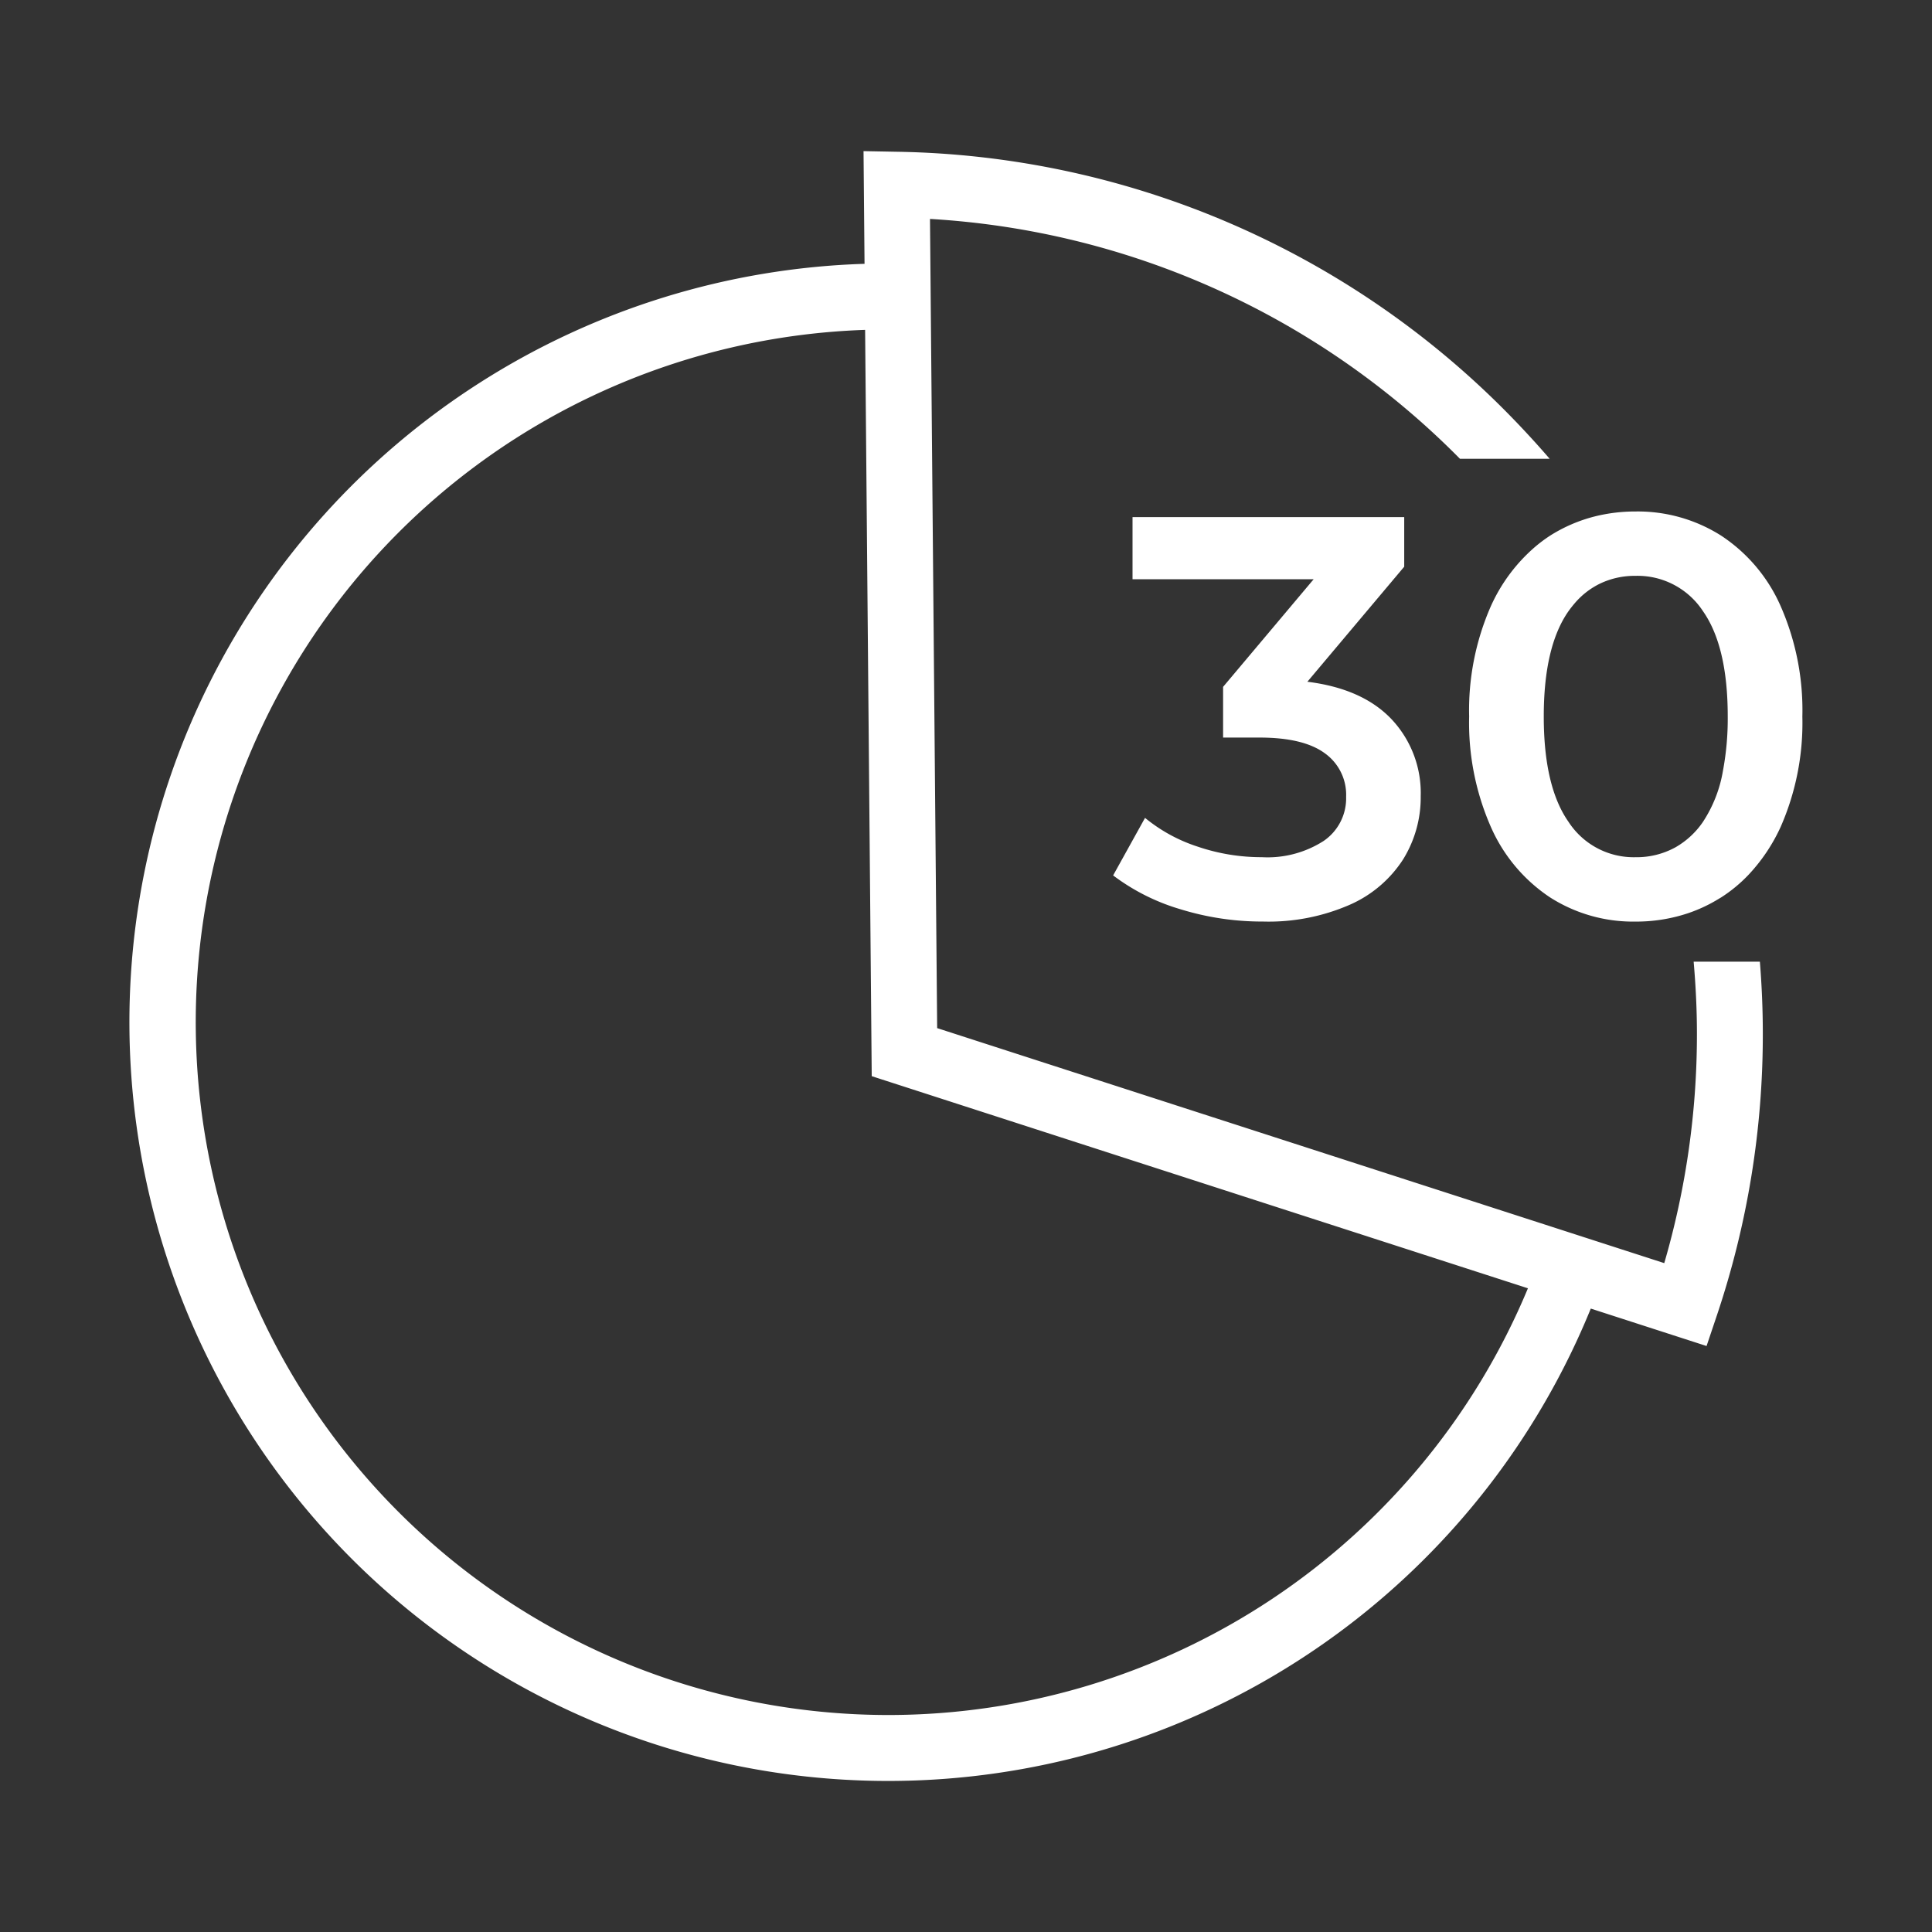 <svg xmlns="http://www.w3.org/2000/svg" width="220" height="220" viewBox="0 0 220 220">
  <rect x="0" y="0" width="220" height="220" fill="#333333" stroke="none"/>
  <g>
    <path d="M196.632,109.505h-3.773c.236,2.715.373,5.45.373,8.206a92.99,92.99,0,0,1-3.721,26.123l-5.785-1.869-77.01-24.892-.77-86.949L105.9,24.93a92.354,92.354,0,0,1,60.35,27.315h10.215q-2.178-2.527-4.531-4.932a99.861,99.861,0,0,0-69.747-30.031l-3.855-.073.114,12.833a86.4,86.4,0,1,0,82.7,118.969l13.184,4.262,1.182-3.513a100.312,100.312,0,0,0,5.223-32.049c0-2.753-.117-5.49-.335-8.206Zm-95.473,85.786A78.886,78.886,0,0,1,98.512,37.564l.753,84.981L173.988,146.7A78.908,78.908,0,0,1,101.159,195.291Z" fill="#fff"/>
    <path d="M150.724,95.76a11.823,11.823,0,0,1-7.037,1.849,22.536,22.536,0,0,1-7.3-1.2,18.32,18.32,0,0,1-6-3.276l-3.633,6.551a23.891,23.891,0,0,0,7.686,3.859,31.517,31.517,0,0,0,9.372,1.395,23.087,23.087,0,0,0,9.892-1.913,13.822,13.822,0,0,0,6.064-5.156,13.4,13.4,0,0,0,2.011-7.2,12.254,12.254,0,0,0-3.307-8.755q-3.307-3.5-9.6-4.282L159.9,64.53V58.886H128.963v7.071h20.626L139.275,78.215v5.773h4.152q4.994,0,7.427,1.784a5.807,5.807,0,0,1,2.431,4.962A5.872,5.872,0,0,1,150.724,95.76Z" fill="#fff"/>
    <path d="M202.773,69.038A18.525,18.525,0,0,0,196,61a17.736,17.736,0,0,0-9.762-2.757,19.01,19.01,0,0,0-4.581.549A17.547,17.547,0,0,0,176.505,61a16.5,16.5,0,0,0-1.655,1.231,19.368,19.368,0,0,0-5.091,6.812,29.459,29.459,0,0,0-2.465,12.55,29.46,29.46,0,0,0,2.465,12.551,18.6,18.6,0,0,0,6.746,8.042,17.565,17.565,0,0,0,9.728,2.757,18.606,18.606,0,0,0,5.994-.956,17.141,17.141,0,0,0,3.53-1.661c.079-.048.16-.09.238-.14a16.758,16.758,0,0,0,3.11-2.571,20.177,20.177,0,0,0,3.668-5.471,29.475,29.475,0,0,0,2.465-12.551A29.474,29.474,0,0,0,202.773,69.038Zm-8.835,24.52c-.006.009-.011.02-.018.029a9.472,9.472,0,0,1-3.136,2.9,9.166,9.166,0,0,1-4.551,1.125,8.845,8.845,0,0,1-7.621-4.022q-2.821-4.02-2.821-12t2.821-12c.214-.3.439-.587.67-.857a8.907,8.907,0,0,1,2.986-2.311,9.164,9.164,0,0,1,3.9-.85c.022,0,.042,0,.064,0a8.908,8.908,0,0,1,7.687,4.021q2.821,4.023,2.821,12a32.146,32.146,0,0,1-.543,6.168A15.178,15.178,0,0,1,193.938,93.558Z" fill="#fff"/>
  </g>
</svg>
